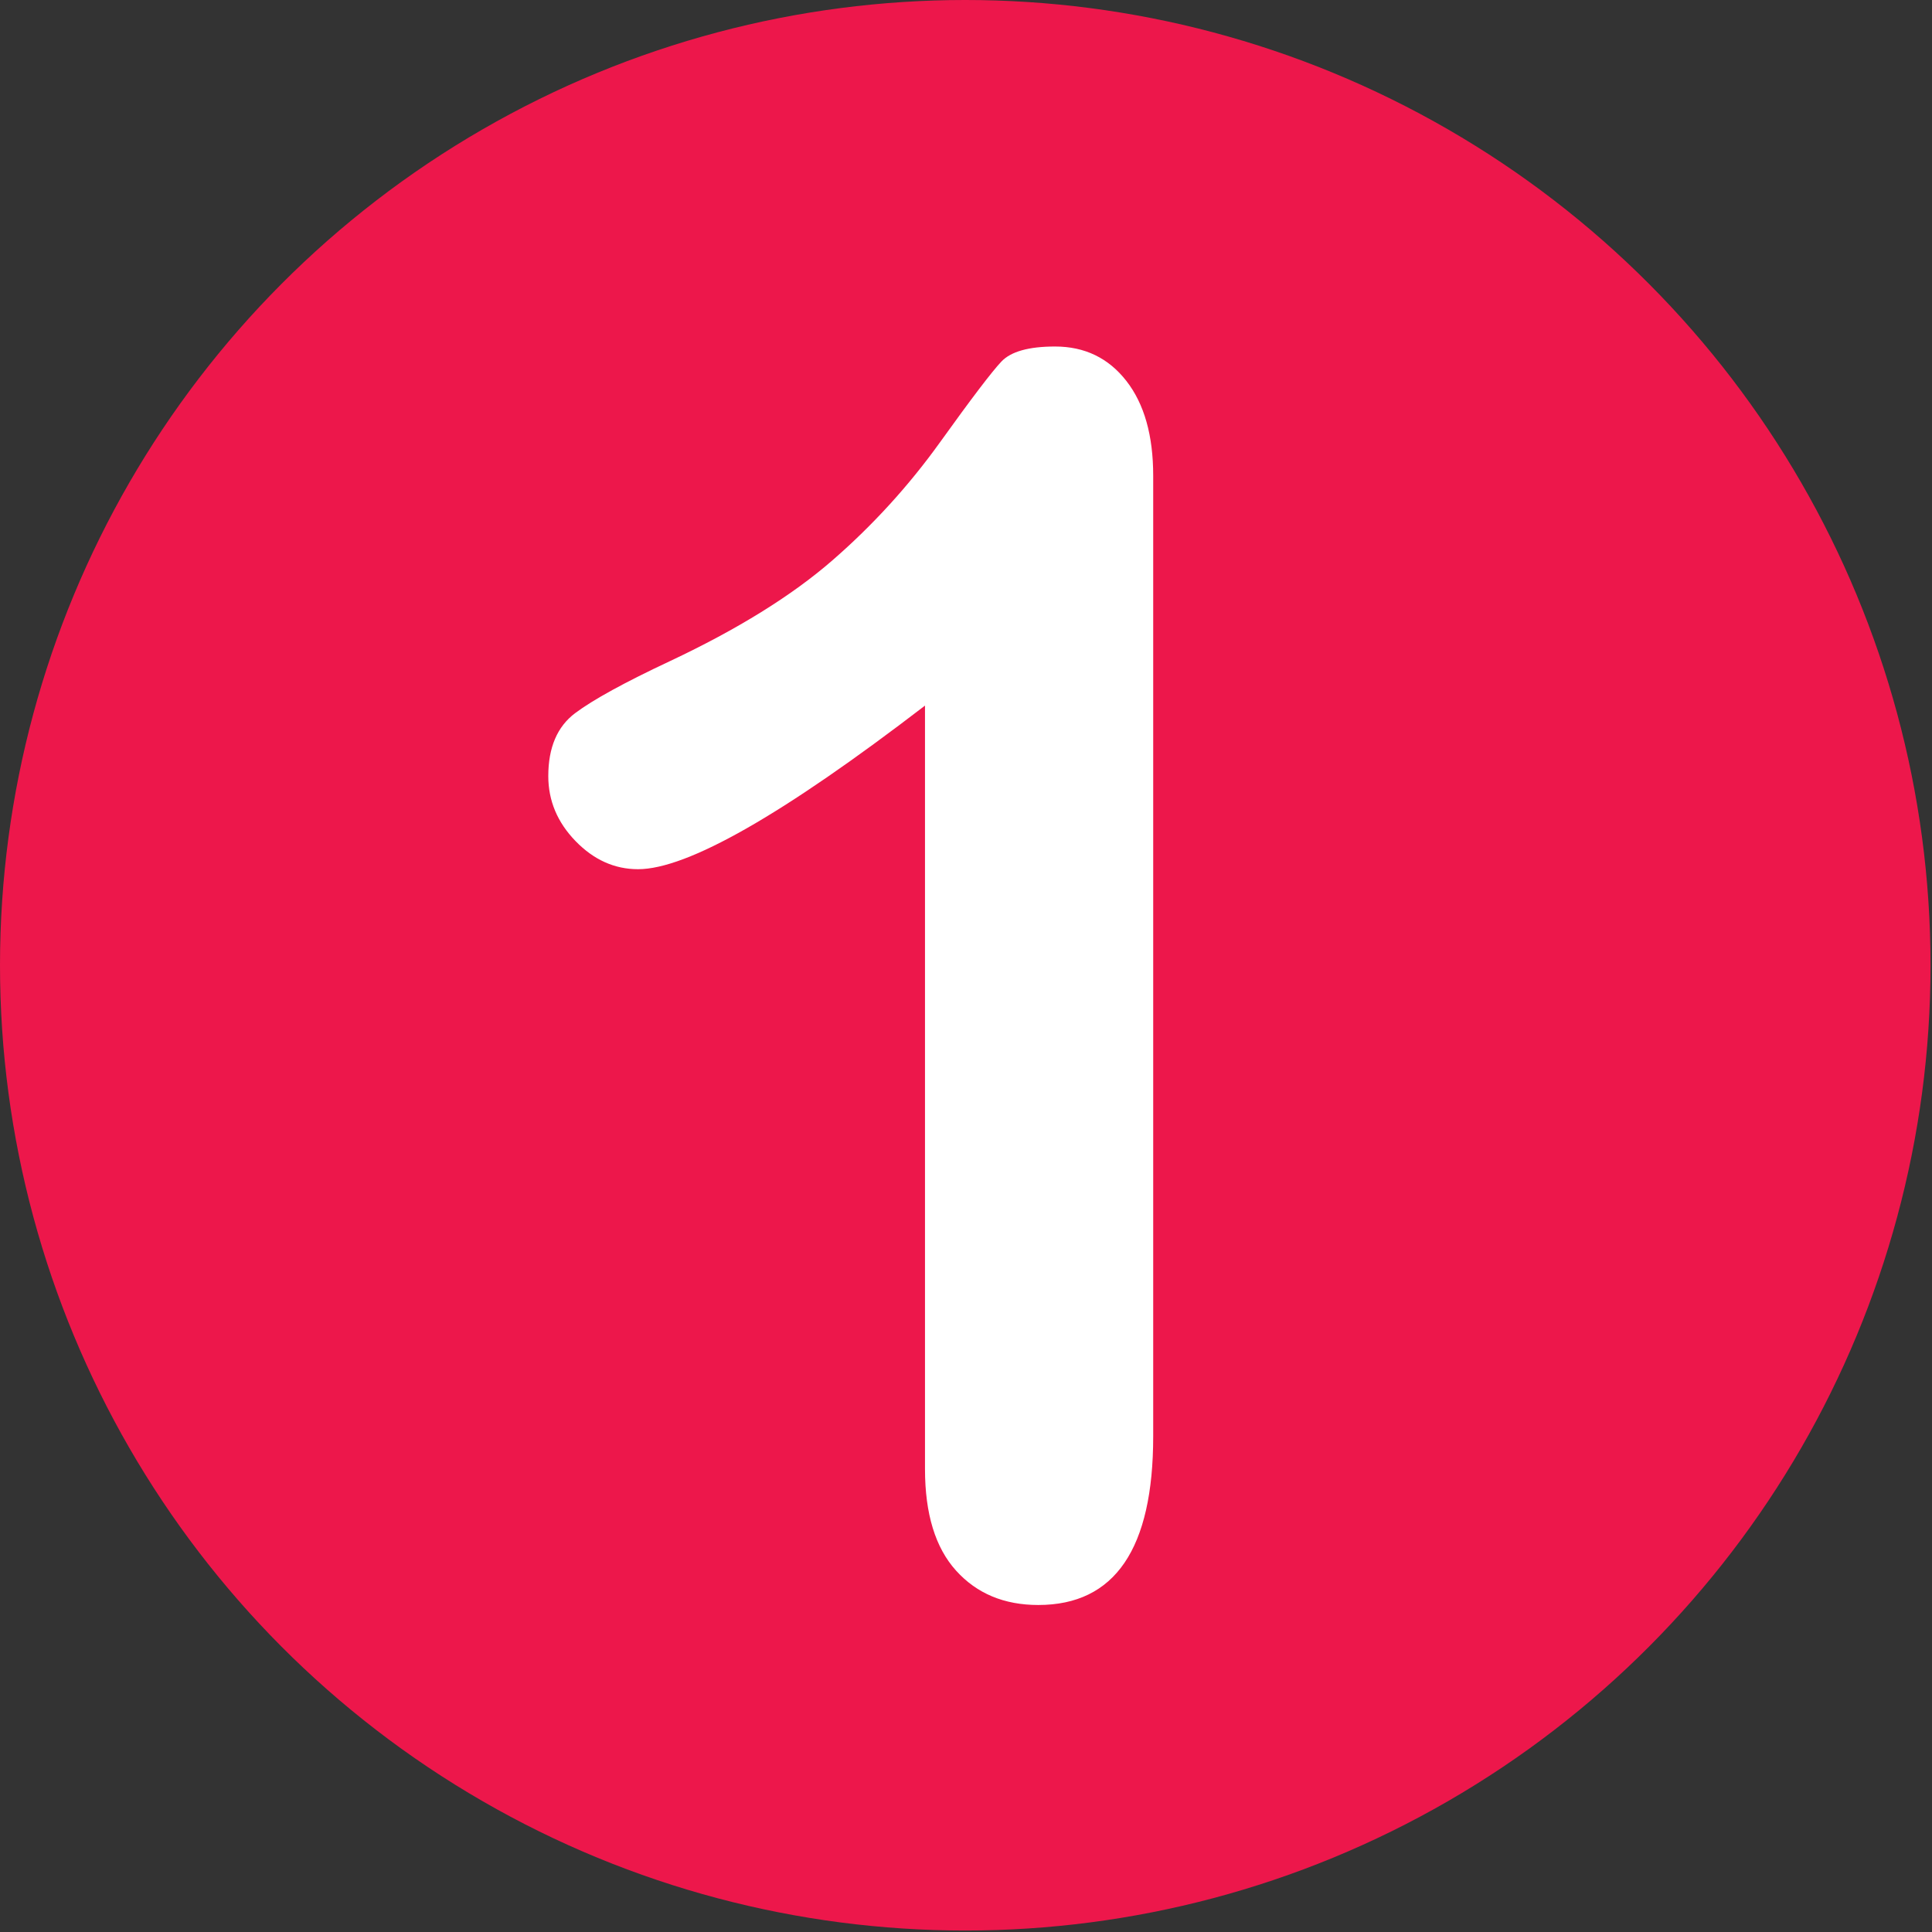 <?xml version="1.0" encoding="UTF-8" standalone="no"?>
<!DOCTYPE svg PUBLIC "-//W3C//DTD SVG 1.1//EN" "http://www.w3.org/Graphics/SVG/1.1/DTD/svg11.dtd">
<svg width="100%" height="100%" viewBox="0 0 1182 1182" version="1.1" xmlns="http://www.w3.org/2000/svg" xmlns:xlink="http://www.w3.org/1999/xlink" xml:space="preserve" xmlns:serif="http://www.serif.com/" style="fill-rule:evenodd;clip-rule:evenodd;stroke-linejoin:round;stroke-miterlimit:2;">
    <rect x="0" y="0" width="1182" height="1182" fill="#333333" stroke="none"/>
    <rect id="Artboard1" x="0" y="0" width="1181.1" height="1181.1" style="fill:none;"/>
    <g id="Artboard11" serif:id="Artboard1">
        <circle cx="590.551" cy="590.551" r="590.551" style="fill:rgb(237,23,75);"/>
        <g transform="matrix(1,0,0,1,-34.77,-13.896)">
            <path d="M600.683,912.679L600.683,445.583C513.766,512.311 455.25,545.675 425.137,545.675C410.765,545.675 398.018,539.943 386.897,528.48C375.775,517.016 370.215,503.756 370.215,488.699C370.215,471.247 375.69,458.415 386.64,450.202C397.59,441.99 416.924,431.382 444.642,418.378C486.048,398.873 519.155,378.342 543.964,356.783C568.773,335.225 590.759,311.1 609.922,284.409C629.085,257.718 641.575,241.292 647.393,235.133C653.21,228.973 664.16,225.894 680.243,225.894C698.38,225.894 712.923,232.909 723.873,246.939C734.823,260.969 740.299,280.303 740.299,304.941L740.299,892.661C740.299,961.442 716.858,995.832 669.978,995.832C649.104,995.832 632.336,988.817 619.675,974.787C607.014,960.757 600.683,940.055 600.683,912.679Z" style="fill:white;fill-rule:nonzero;"/>
        </g>
    </g>
</svg>
